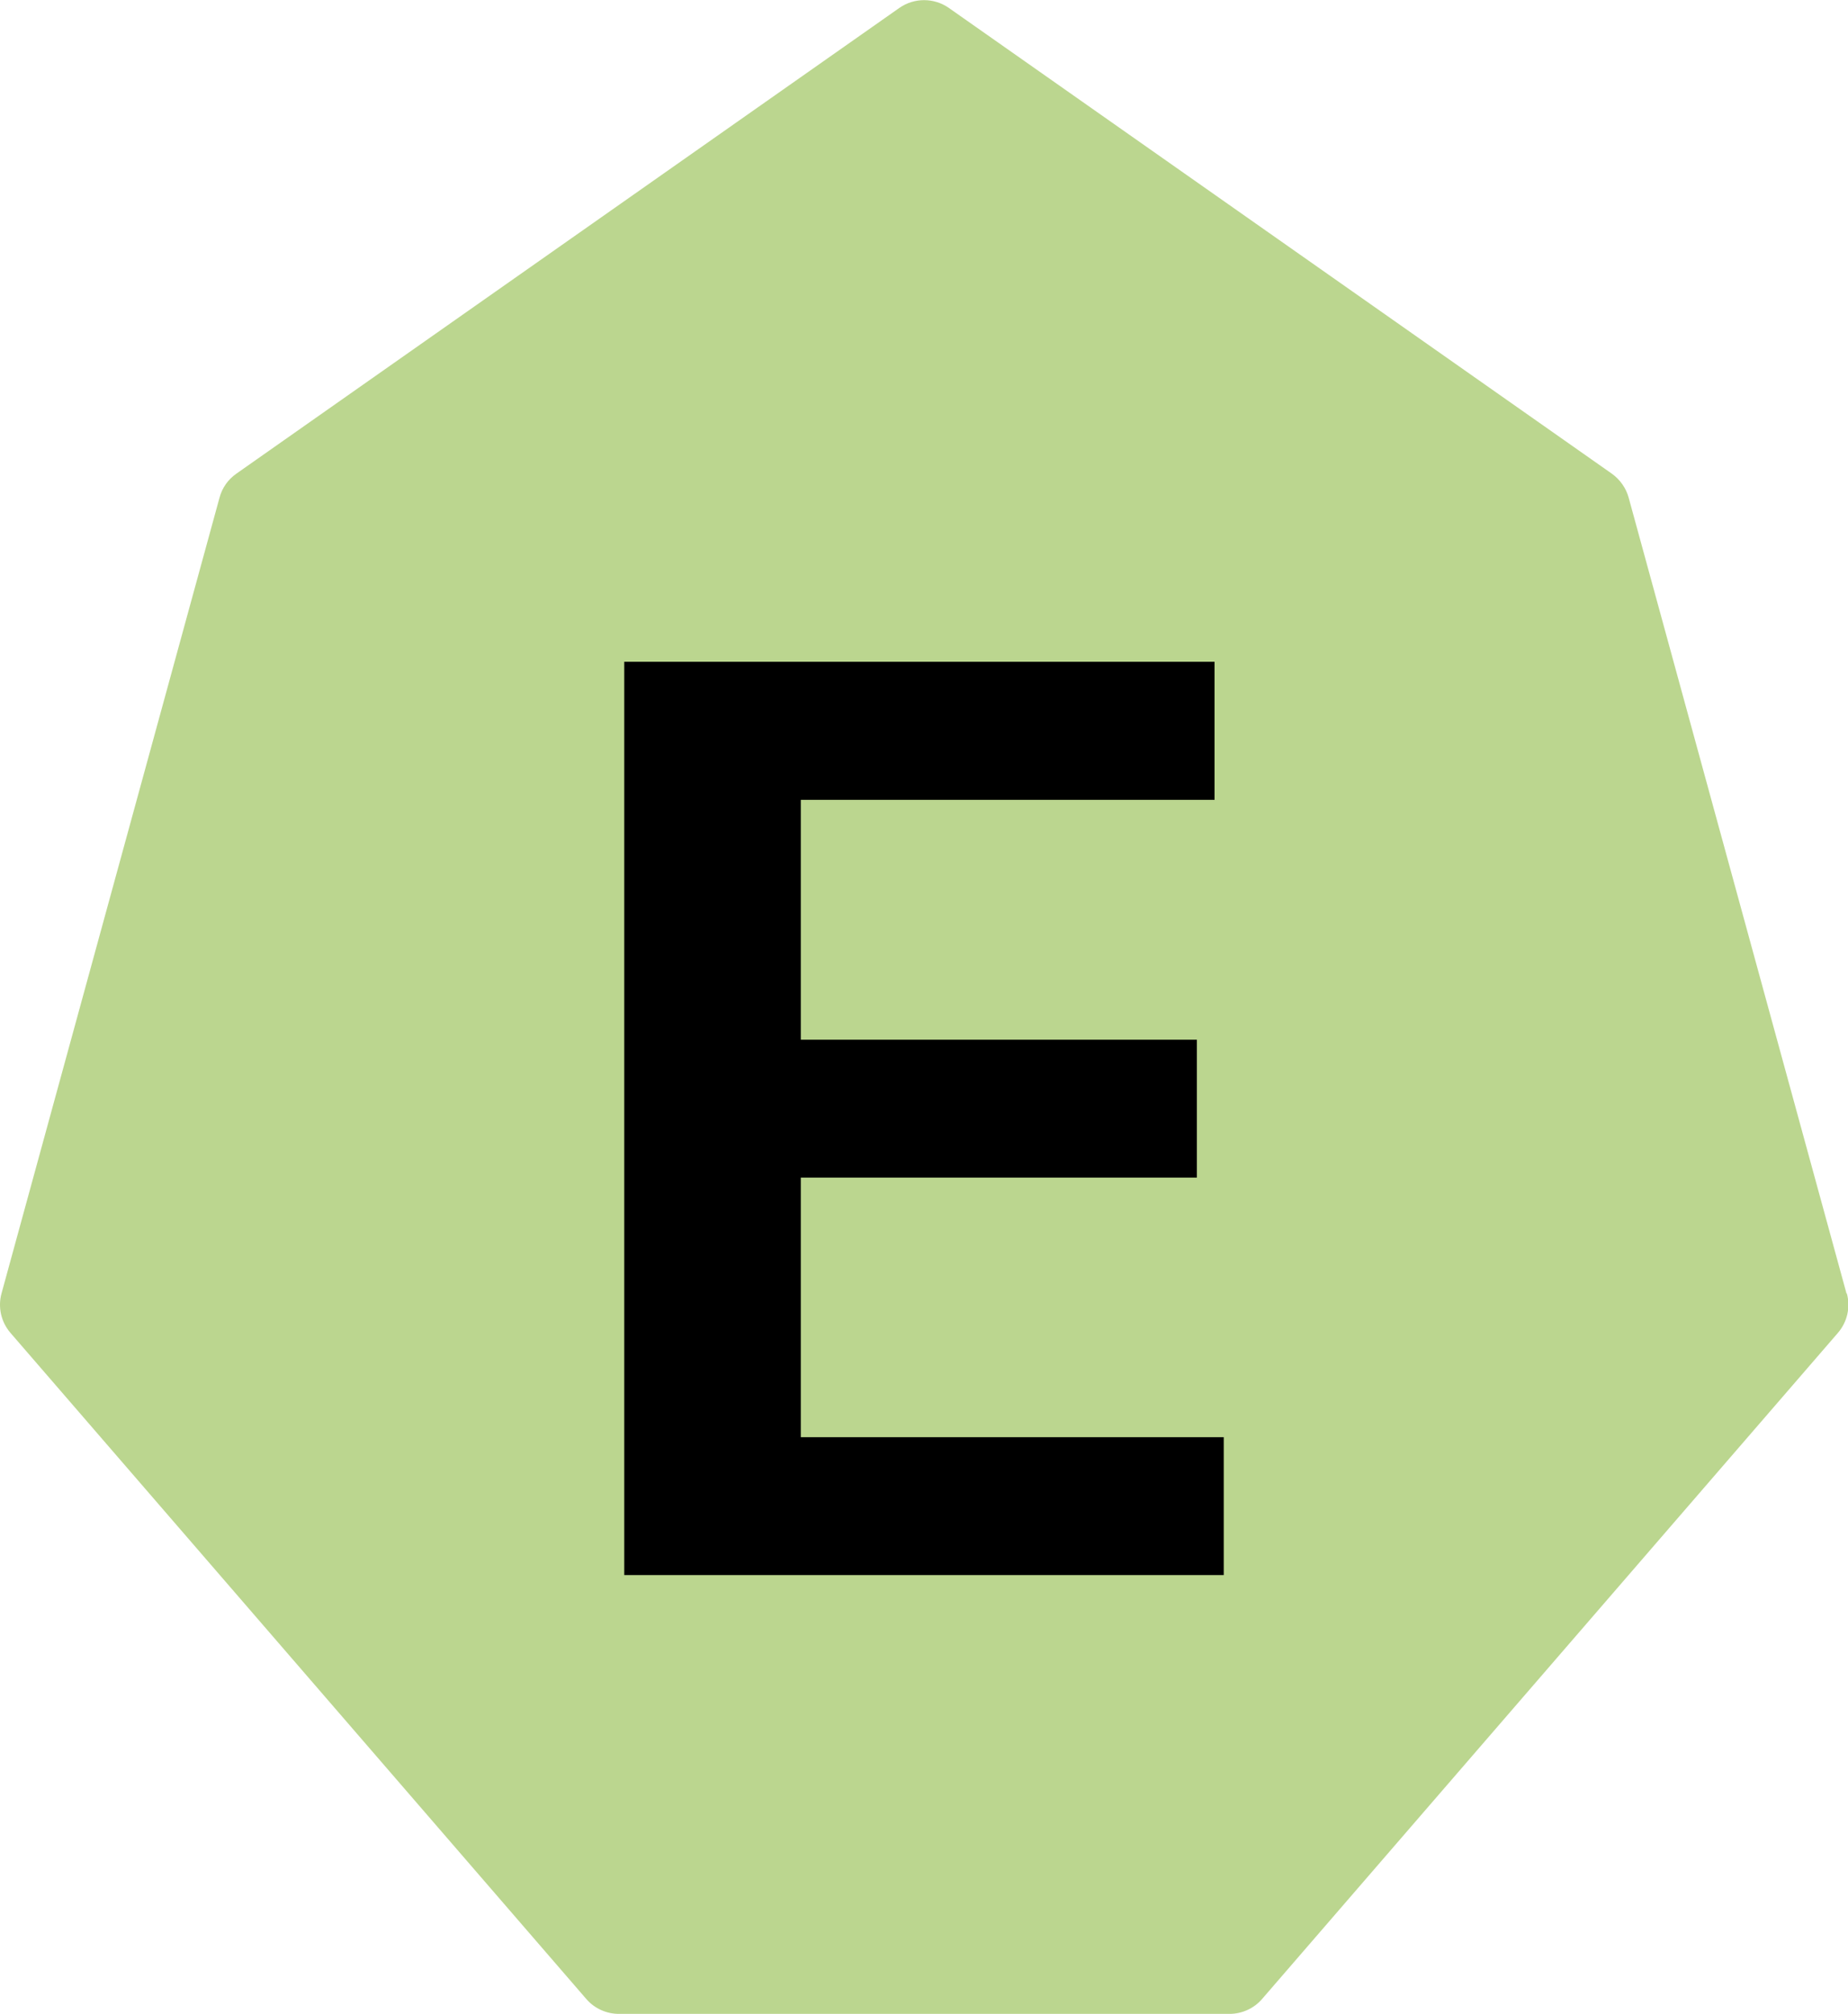 <svg xmlns="http://www.w3.org/2000/svg" id="Layer_2" data-name="Layer 2" viewBox="0 0 98.4 107.21"><defs><style>      .cls-1, .cls-2 {        stroke-width: 0px;      }      .cls-2 {        fill: #bbd68f;      }    </style></defs><g id="Layer_1-2" data-name="Layer 1"><g><path class="cls-2" d="m98.32,68.86l-11.6-42.37c-.14-.51-.46-.96-.89-1.27L50.52.42c-.79-.55-1.84-.55-2.63,0L12.58,25.22c-.44.31-.75.75-.89,1.27L.08,68.86c-.2.74-.02,1.52.48,2.1l30.66,35.46c.43.5,1.07.79,1.73.79h32.52c.66,0,1.3-.29,1.73-.79l30.66-35.46c.5-.58.68-1.36.48-2.1Z"></path><path class="cls-1" d="m64.67,35.24v7.34h-22.03v12.77h21.09v7.34h-21.09v13.82h22.52v7.34h-31.92v-48.62h31.43Z"></path></g></g></svg>